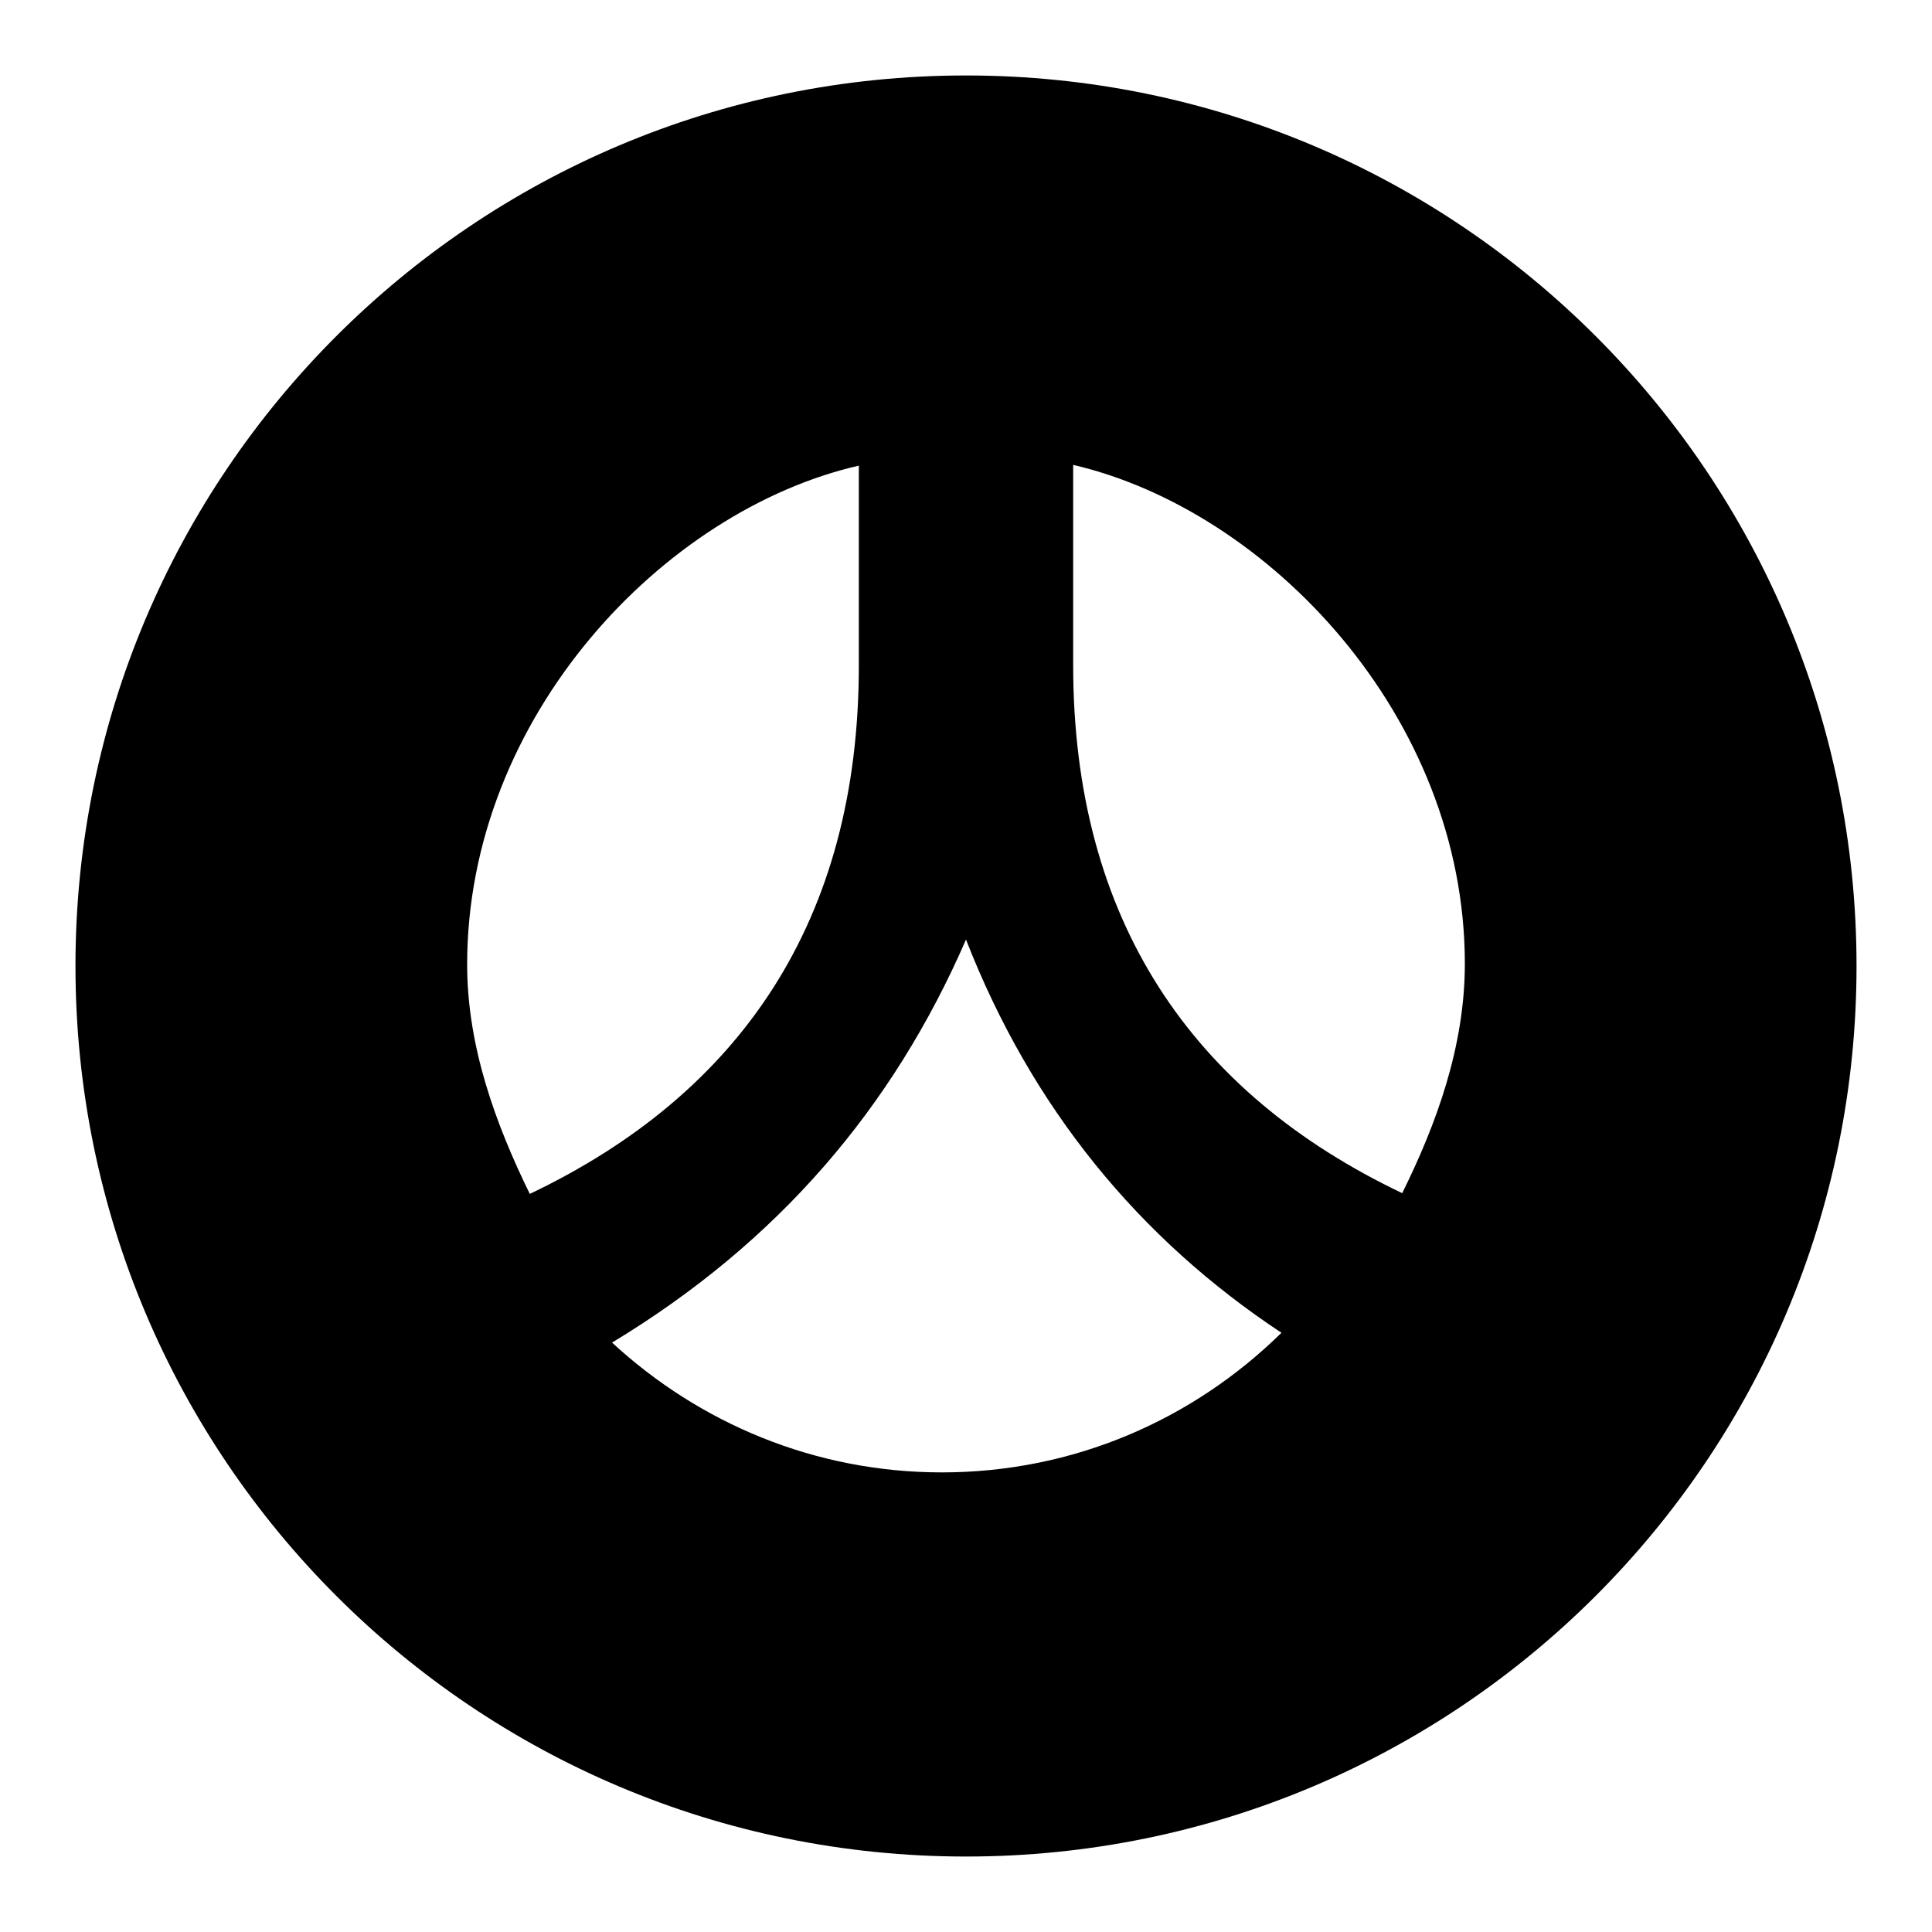 <?xml version="1.0" encoding="utf-8"?>
<!-- Svg Vector Icons : http://www.onlinewebfonts.com/icon -->
<!DOCTYPE svg PUBLIC "-//W3C//DTD SVG 1.1//EN" "http://www.w3.org/Graphics/SVG/1.1/DTD/svg11.dtd">
<svg version="1.1" xmlns="http://www.w3.org/2000/svg" xmlns:xlink="http://www.w3.org/1999/xlink" x="0px" y="0px" viewBox="0 0 256 256" enable-background="new 0 0 256 256" xml:space="preserve">
<g> <path fill="#000000" d="M128,10C62.8,10,10,62.8,10,128c0,65.2,52.8,118,118,118c65.2,0,118-52.8,118-118C246,62.8,193.2,10,128,10 L128,10z M61.9,127.8c0-32.9,26.1-60.2,51.9-66.1v22.5v4c0,33.8-15.7,56.7-43.6,70C65.7,149,61.9,138.7,61.9,127.8L61.9,127.8z  M124.8,195.1c-16.8,0-32.1-6.5-43.7-17.2c22-13.3,37.2-31.1,46.9-53.4c8.7,22.3,22.9,39.6,41.8,52.1 C158.1,188.1,142.3,195.1,124.8,195.1L124.8,195.1z M185.8,158.1c-27.9-13.3-43.6-36.2-43.6-70v-4V61.6c25.8,6,51.9,33.3,51.9,66.1 C194.1,138.7,190.3,149,185.8,158.1L185.8,158.1z"/></g>
</svg>